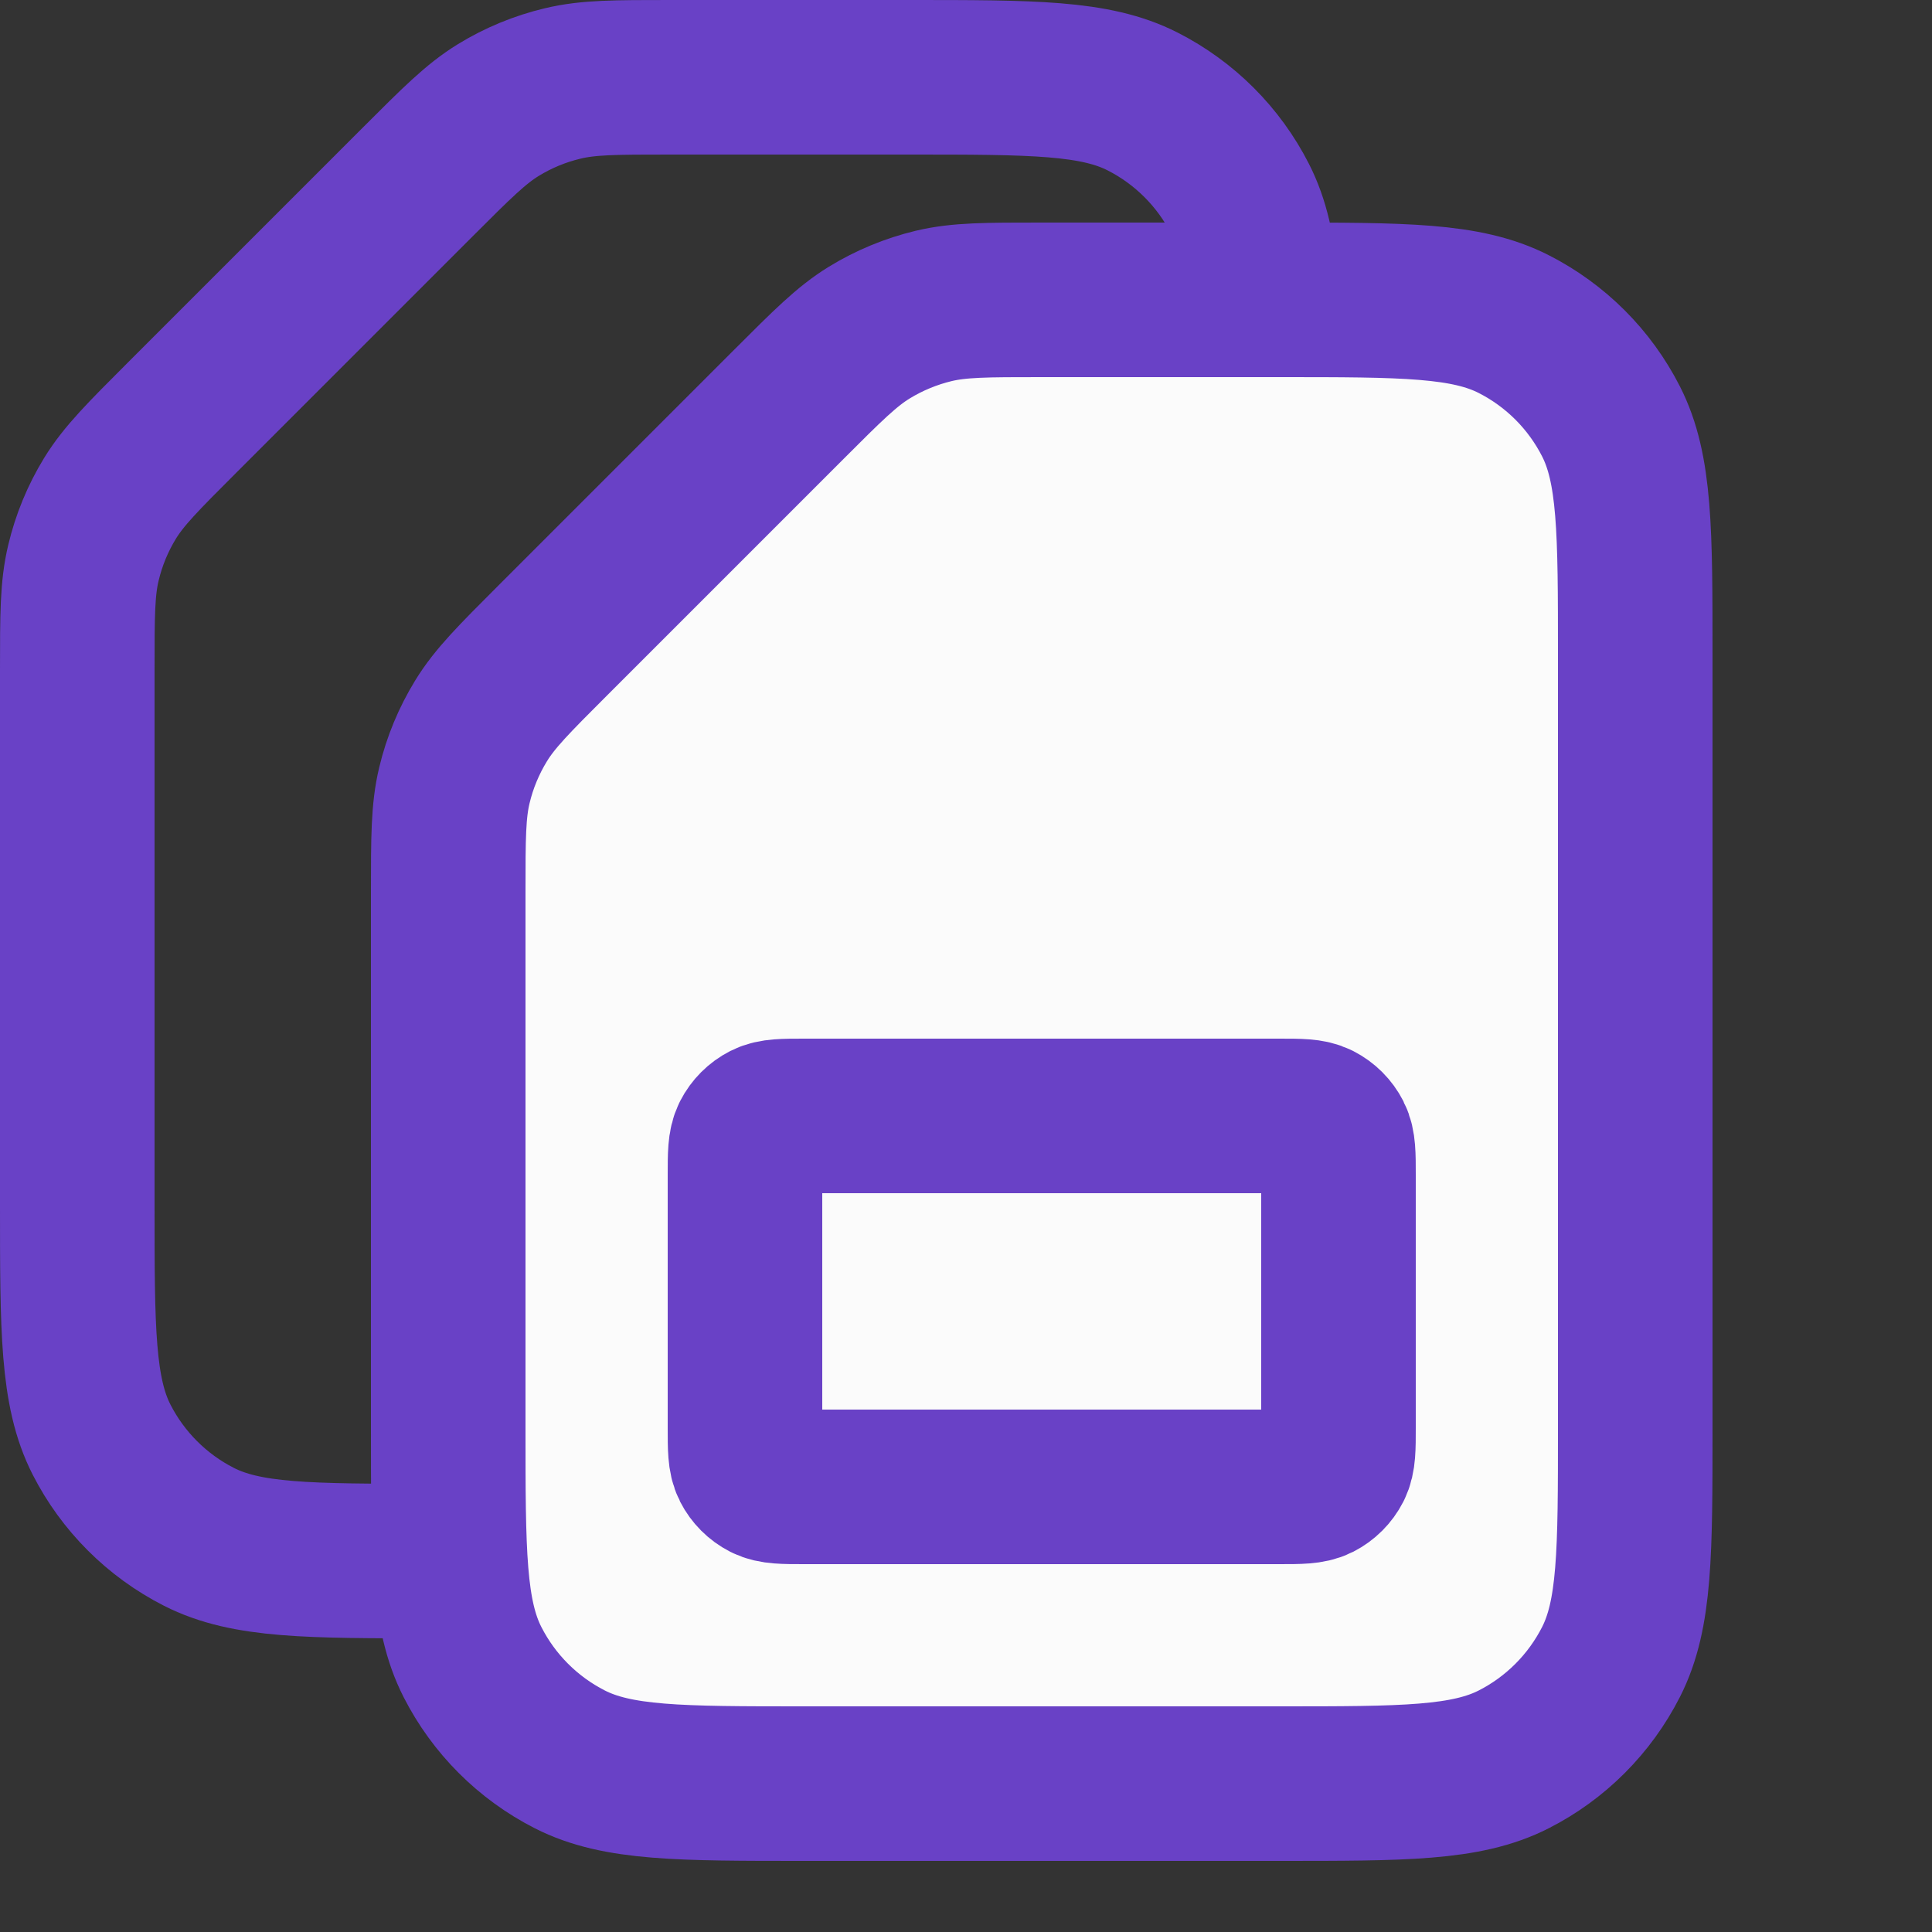 <svg width="25" height="25" viewBox="0 0 25 25" fill="none" xmlns="http://www.w3.org/2000/svg">
<rect x="0" y="0" width="25" height="25" fill="#333333" stroke="none"/>
<path d="M16.36 5.608C16.36 3.995 16.36 3.189 16.046 2.573C15.77 2.031 15.329 1.59 14.787 1.314C14.171 1 13.365 1 11.752 1H8.669C7.964 1 7.612 1 7.281 1.08C6.987 1.15 6.706 1.266 6.448 1.424C6.157 1.603 5.908 1.852 5.41 2.35L2.35 5.41C1.852 5.908 1.603 6.157 1.424 6.448C1.266 6.706 1.15 6.987 1.08 7.281C1 7.612 1 7.964 1 8.669V15.592C1 17.205 1 18.011 1.314 18.628C1.59 19.169 2.031 19.61 2.573 19.886C3.189 20.2 3.995 20.2 5.608 20.2H11.752C13.365 20.2 14.171 20.2 14.787 19.886C15.329 19.61 15.77 19.169 16.046 18.628C16.36 18.011 16.36 17.205 16.36 15.592V5.608Z" stroke="#6941C6" stroke-width="2" stroke-linecap="round" stroke-linejoin="round"/>
<g clip-path="url(#clip0_1217_8182)">
<path d="M21.16 8.488C21.16 6.875 21.16 6.068 20.846 5.452C20.57 4.91 20.13 4.47 19.588 4.194C18.972 3.88 18.165 3.88 16.552 3.88H13.469C12.764 3.88 12.412 3.88 12.081 3.959C11.787 4.03 11.506 4.146 11.248 4.304C10.958 4.482 10.709 4.731 10.21 5.23L7.15 8.29C6.652 8.788 6.403 9.037 6.225 9.328C6.067 9.586 5.95 9.867 5.88 10.161C5.8 10.492 5.8 10.844 5.8 11.549V18.472C5.8 20.085 5.8 20.891 6.114 21.507C6.39 22.049 6.831 22.49 7.373 22.766C7.989 23.08 8.795 23.08 10.408 23.08H16.552C18.165 23.08 18.972 23.08 19.588 22.766C20.13 22.49 20.57 22.049 20.846 21.507C21.16 20.891 21.16 20.085 21.16 18.472V8.488Z" fill="#FBFBFB"/>
<path d="M17.32 15.208C17.32 14.939 17.32 14.805 17.268 14.702C17.222 14.612 17.148 14.538 17.058 14.492C16.955 14.44 16.821 14.44 16.552 14.44H10.408C10.139 14.44 10.005 14.44 9.902 14.492C9.812 14.538 9.738 14.612 9.692 14.702C9.64 14.805 9.64 14.939 9.64 15.208V18.472C9.64 18.741 9.64 18.875 9.692 18.978C9.738 19.068 9.812 19.142 9.902 19.188C10.005 19.24 10.139 19.24 10.408 19.24H16.552C16.821 19.24 16.955 19.24 17.058 19.188C17.148 19.142 17.222 19.068 17.268 18.978C17.32 18.875 17.32 18.741 17.32 18.472V15.208Z" fill="#FBFBFB"/>
<path d="M21.16 8.488C21.16 6.875 21.16 6.068 20.846 5.452C20.57 4.91 20.13 4.47 19.588 4.194C18.972 3.88 18.165 3.88 16.552 3.88H13.469C12.764 3.88 12.412 3.88 12.081 3.959C11.787 4.03 11.506 4.146 11.248 4.304C10.958 4.482 10.709 4.731 10.21 5.23L7.15 8.29C6.652 8.788 6.403 9.037 6.225 9.328C6.067 9.586 5.95 9.867 5.88 10.161C5.8 10.492 5.8 10.844 5.8 11.549V18.472C5.8 20.085 5.8 20.891 6.114 21.507C6.39 22.049 6.831 22.49 7.373 22.766C7.989 23.08 8.795 23.08 10.408 23.08H16.552C18.165 23.08 18.972 23.08 19.588 22.766C20.13 22.49 20.57 22.049 20.846 21.507C21.16 20.891 21.16 20.085 21.16 18.472V8.488Z" stroke="#6941C6" stroke-width="2" stroke-linecap="round" stroke-linejoin="round"/>
<path d="M17.32 15.208C17.32 14.939 17.32 14.805 17.268 14.702C17.222 14.612 17.148 14.538 17.058 14.492C16.955 14.44 16.821 14.44 16.552 14.44H10.408C10.139 14.44 10.005 14.44 9.902 14.492C9.812 14.538 9.738 14.612 9.692 14.702C9.64 14.805 9.64 14.939 9.64 15.208V18.472C9.64 18.741 9.64 18.875 9.692 18.978C9.738 19.068 9.812 19.142 9.902 19.188C10.005 19.24 10.139 19.24 10.408 19.24H16.552C16.821 19.24 16.955 19.24 17.058 19.188C17.148 19.142 17.222 19.068 17.268 18.978C17.32 18.875 17.32 18.741 17.32 18.472V15.208Z" stroke="#6941C6" stroke-width="2" stroke-linecap="round" stroke-linejoin="round"/>
</g>
<defs>
<clipPath id="clip0_1217_8182">
<rect width="23.04" height="23.04" fill="white" transform="matrix(-1 0 0 1 25 1.96)"/>
</clipPath>
</defs>
</svg>
